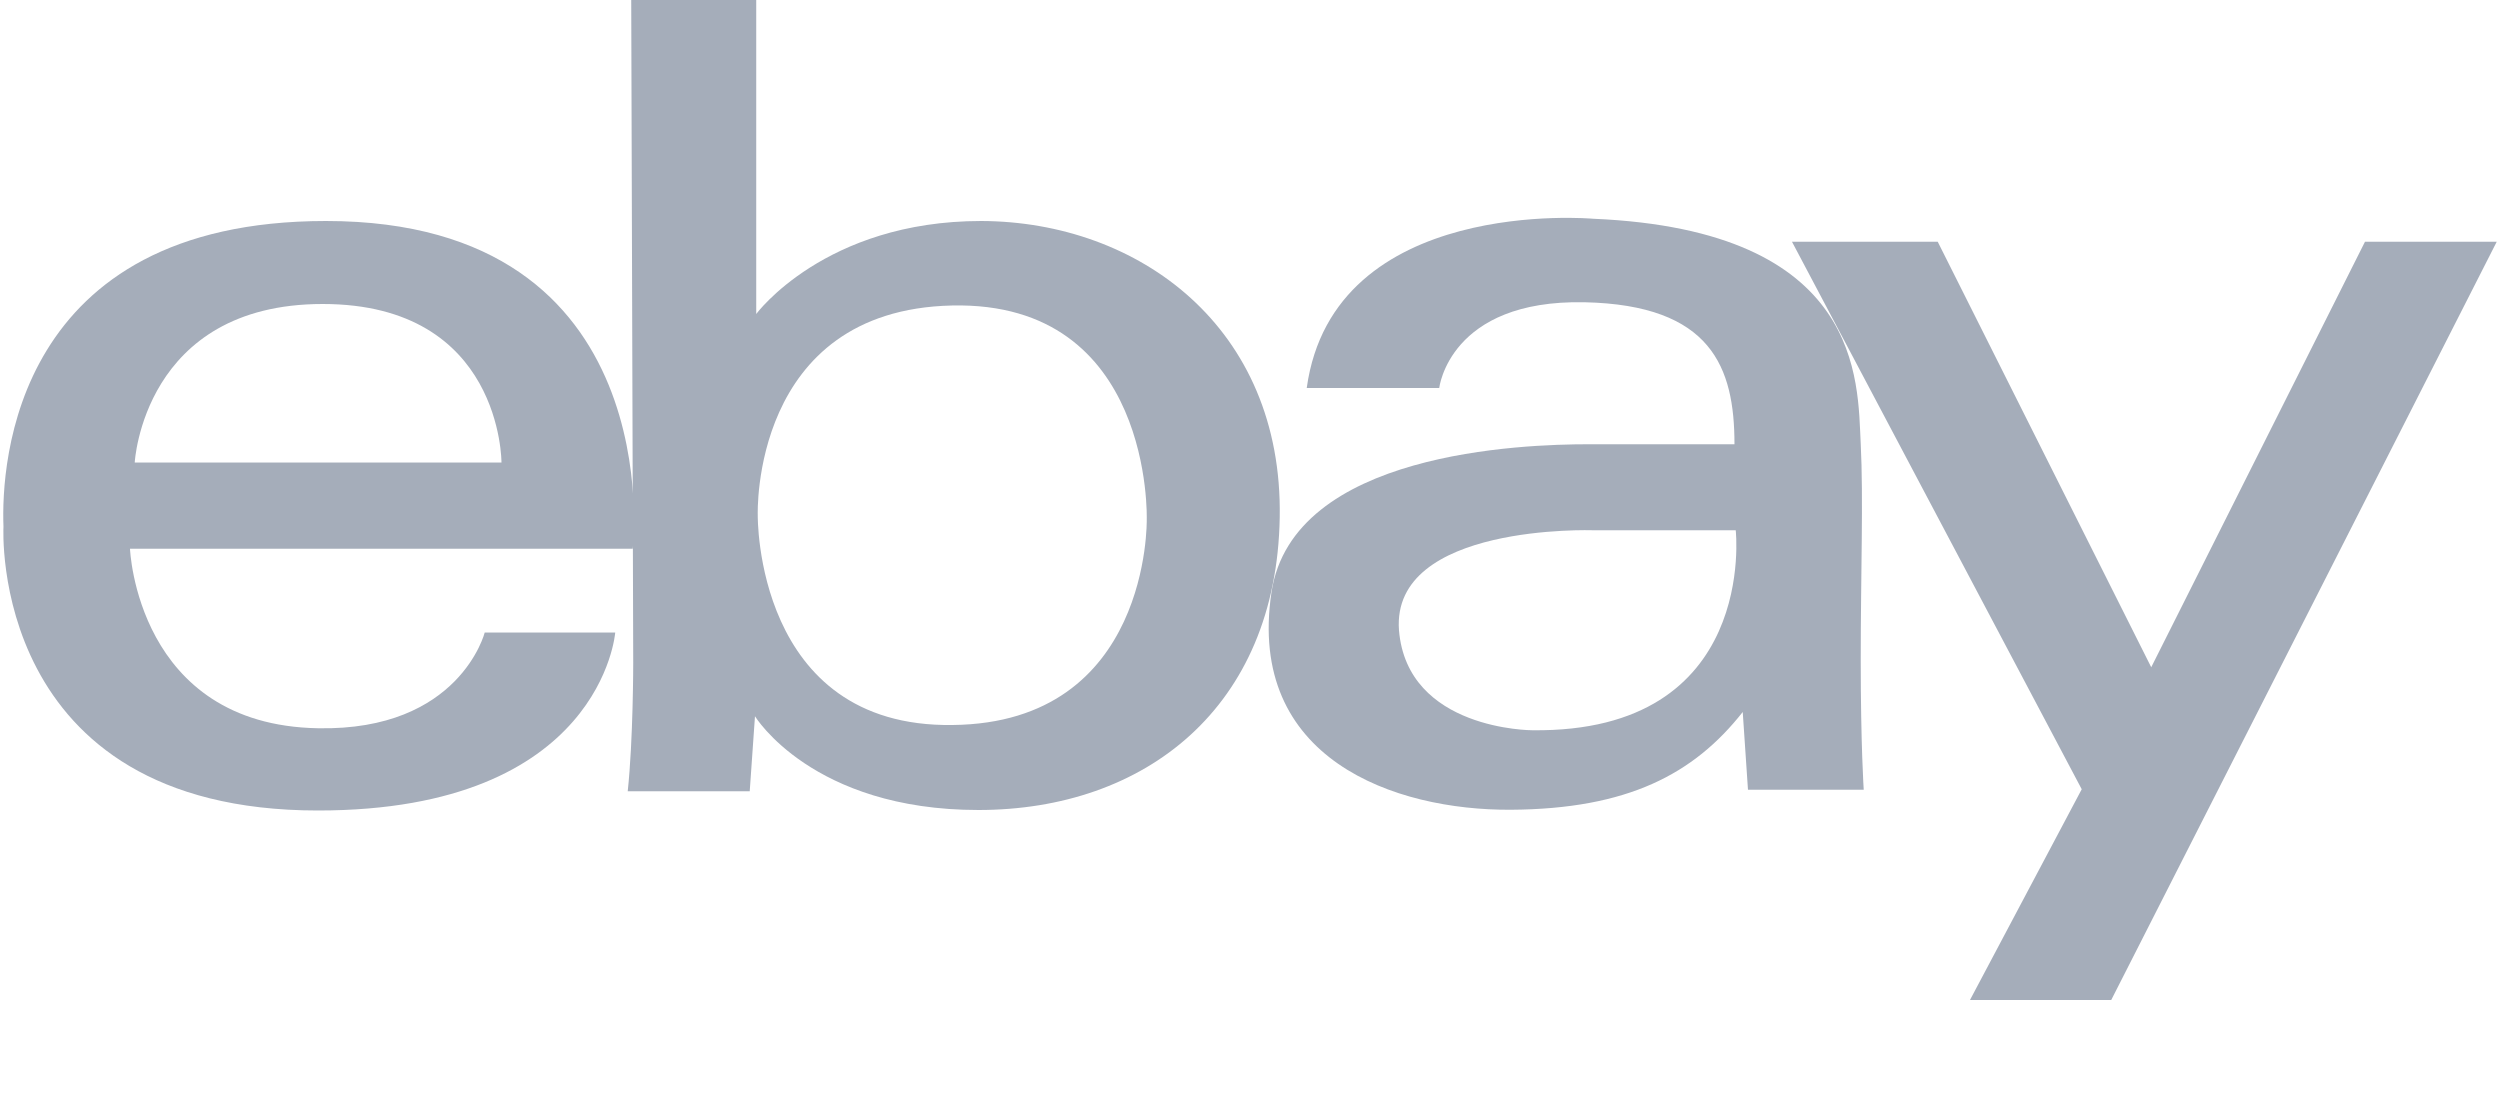 <svg xmlns="http://www.w3.org/2000/svg" width="100" height="44" viewBox="0 0 100 44"><defs><style>.cls-1{fill:#a5adba;}</style></defs><title>customer-ebay</title><g id="ebay"><path class="cls-1" d="M13.039,8.84c-12.47,0-13,9.69-12.9,12.23,0,0-.62,11.35,12.58,11.35,11.35,0,11.89-7.12,11.89-7.12h-5.22s-1,3.94-6.67,3.83C5.469,29,5.2,21.95,5.2,21.95h20.11S26.829,8.84,13.039,8.84ZM5.389,18.5s.34-6.34,7.52-6.34,7.15,6.34,7.15,6.34Z"/><path class="cls-1" d="M39.249,8.84c-6.26,0-9,3.72-9,3.72V0h-5l.08,26.51s0,3.08-.22,5.14h4.88l.21-3s2.28,3.75,8.94,3.75,11.92-4.09,12.05-11.7S45.549,8.86,39.249,8.84ZM38.1,29c-7.92.11-7.79-8.4-7.79-8.4s-.29-8.2,7.77-8.38,7.79,8.56,7.79,8.56S46.029,28.92,38.1,29Z"/><path class="cls-1" d="M74.429,26.4c0-3.43.11-6.48,0-8.65-.13-2.52.11-8.54-10.7-9,0,0-10.39-.94-11.46,6.77h5.3s.4-3.54,5.81-3.43c5.08.11,6,2.6,6,5.68h-5.83c-2.63,0-11.84.3-12.69,5.92-1,6.67,4.92,8.73,9.58,8.7s7.31-1.42,9.27-3.91l.21,3.11h4.63S74.429,29.83,74.429,26.4Zm-13.14,2.81s-5,0-5.33-4c-.32-4.28,7.77-4,7.77-4h5.7S70.339,29.32,61.289,29.21Z"/><polygon class="cls-1" points="71.679 9.67 77.509 9.67 86.049 26.69 94.599 9.67 99.869 9.67 84.449 40 78.799 40 83.269 31.57 71.679 9.67"/></g></svg>